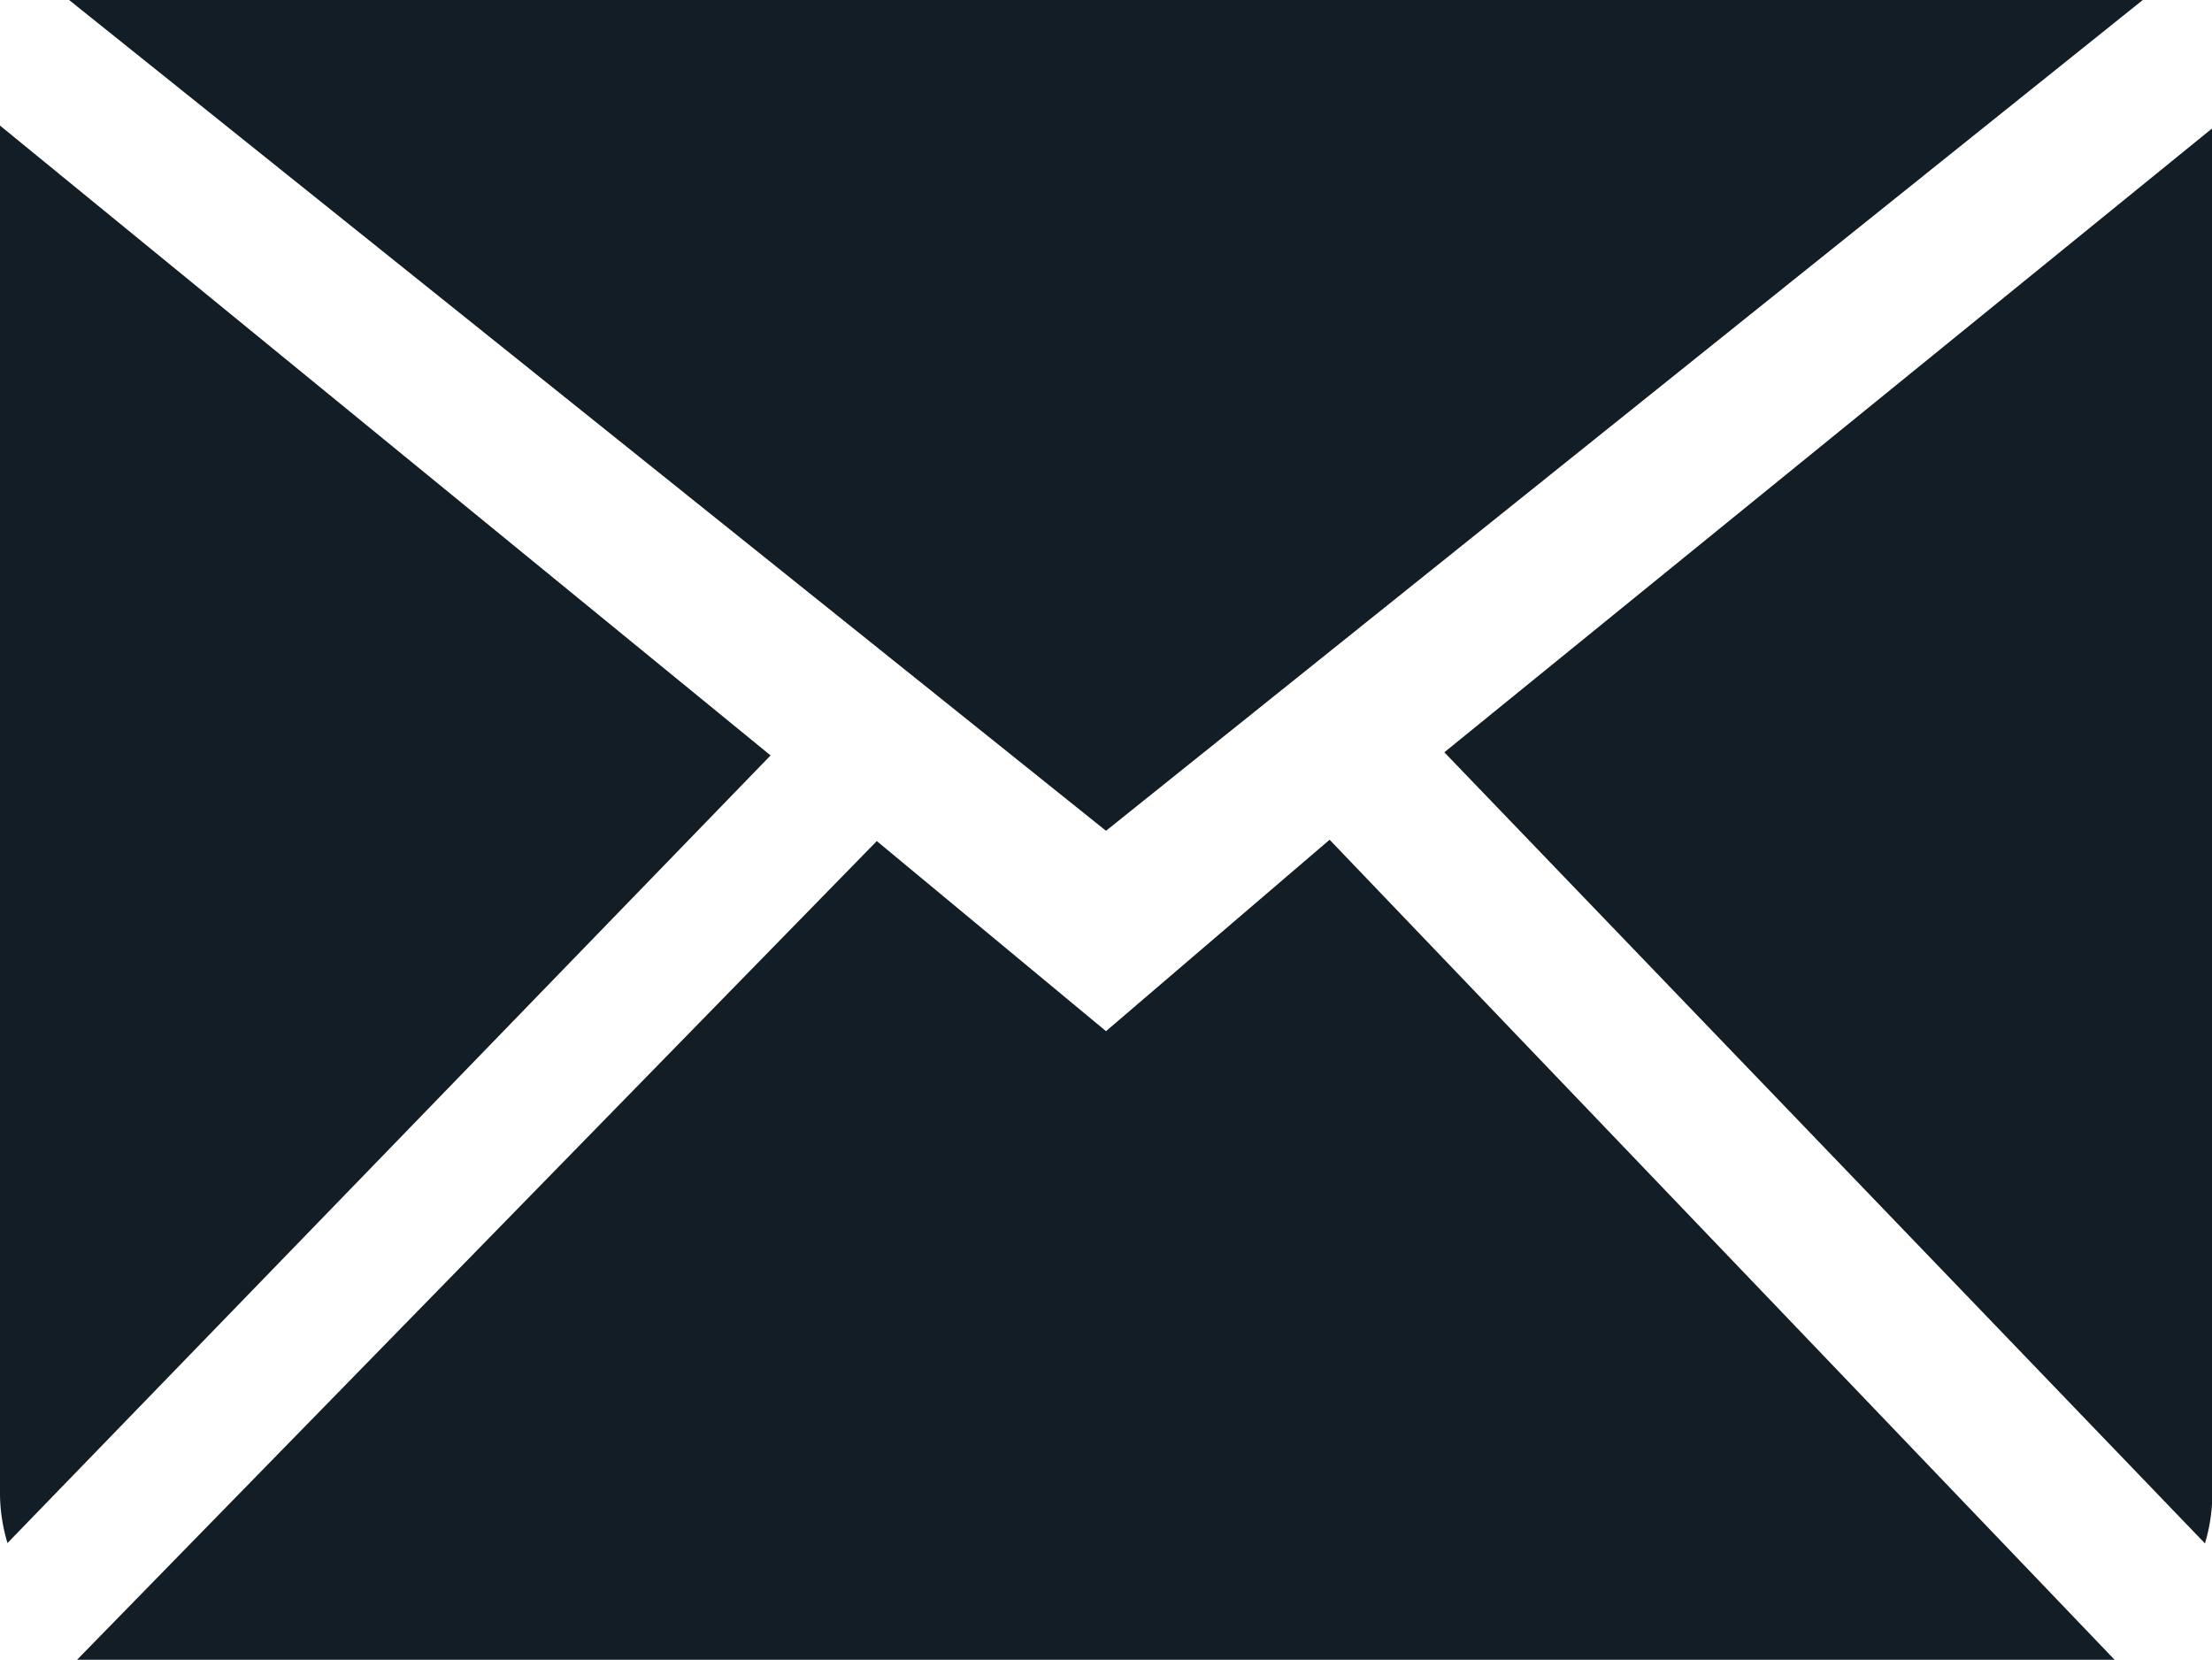 <svg xmlns="http://www.w3.org/2000/svg" width="19.784" height="14.844" viewBox="0 0 19.784 14.844">
  <path id="Mail-icon" d="M18.913,14.844H.689L7.842,7.522l2.05,1.7,2-1.712,7.02,7.333ZM.067,13.8h0A1.559,1.559,0,0,1,0,13.375V1.123L6.892,6.756.067,13.8Zm19.651,0h0l-6.8-7.072,6.869-5.581V13.375a1.565,1.565,0,0,1-.066.428ZM9.892,7.43h0L.618,0H19.165L9.892,7.43Z" fill="#121d26"/>
</svg>
